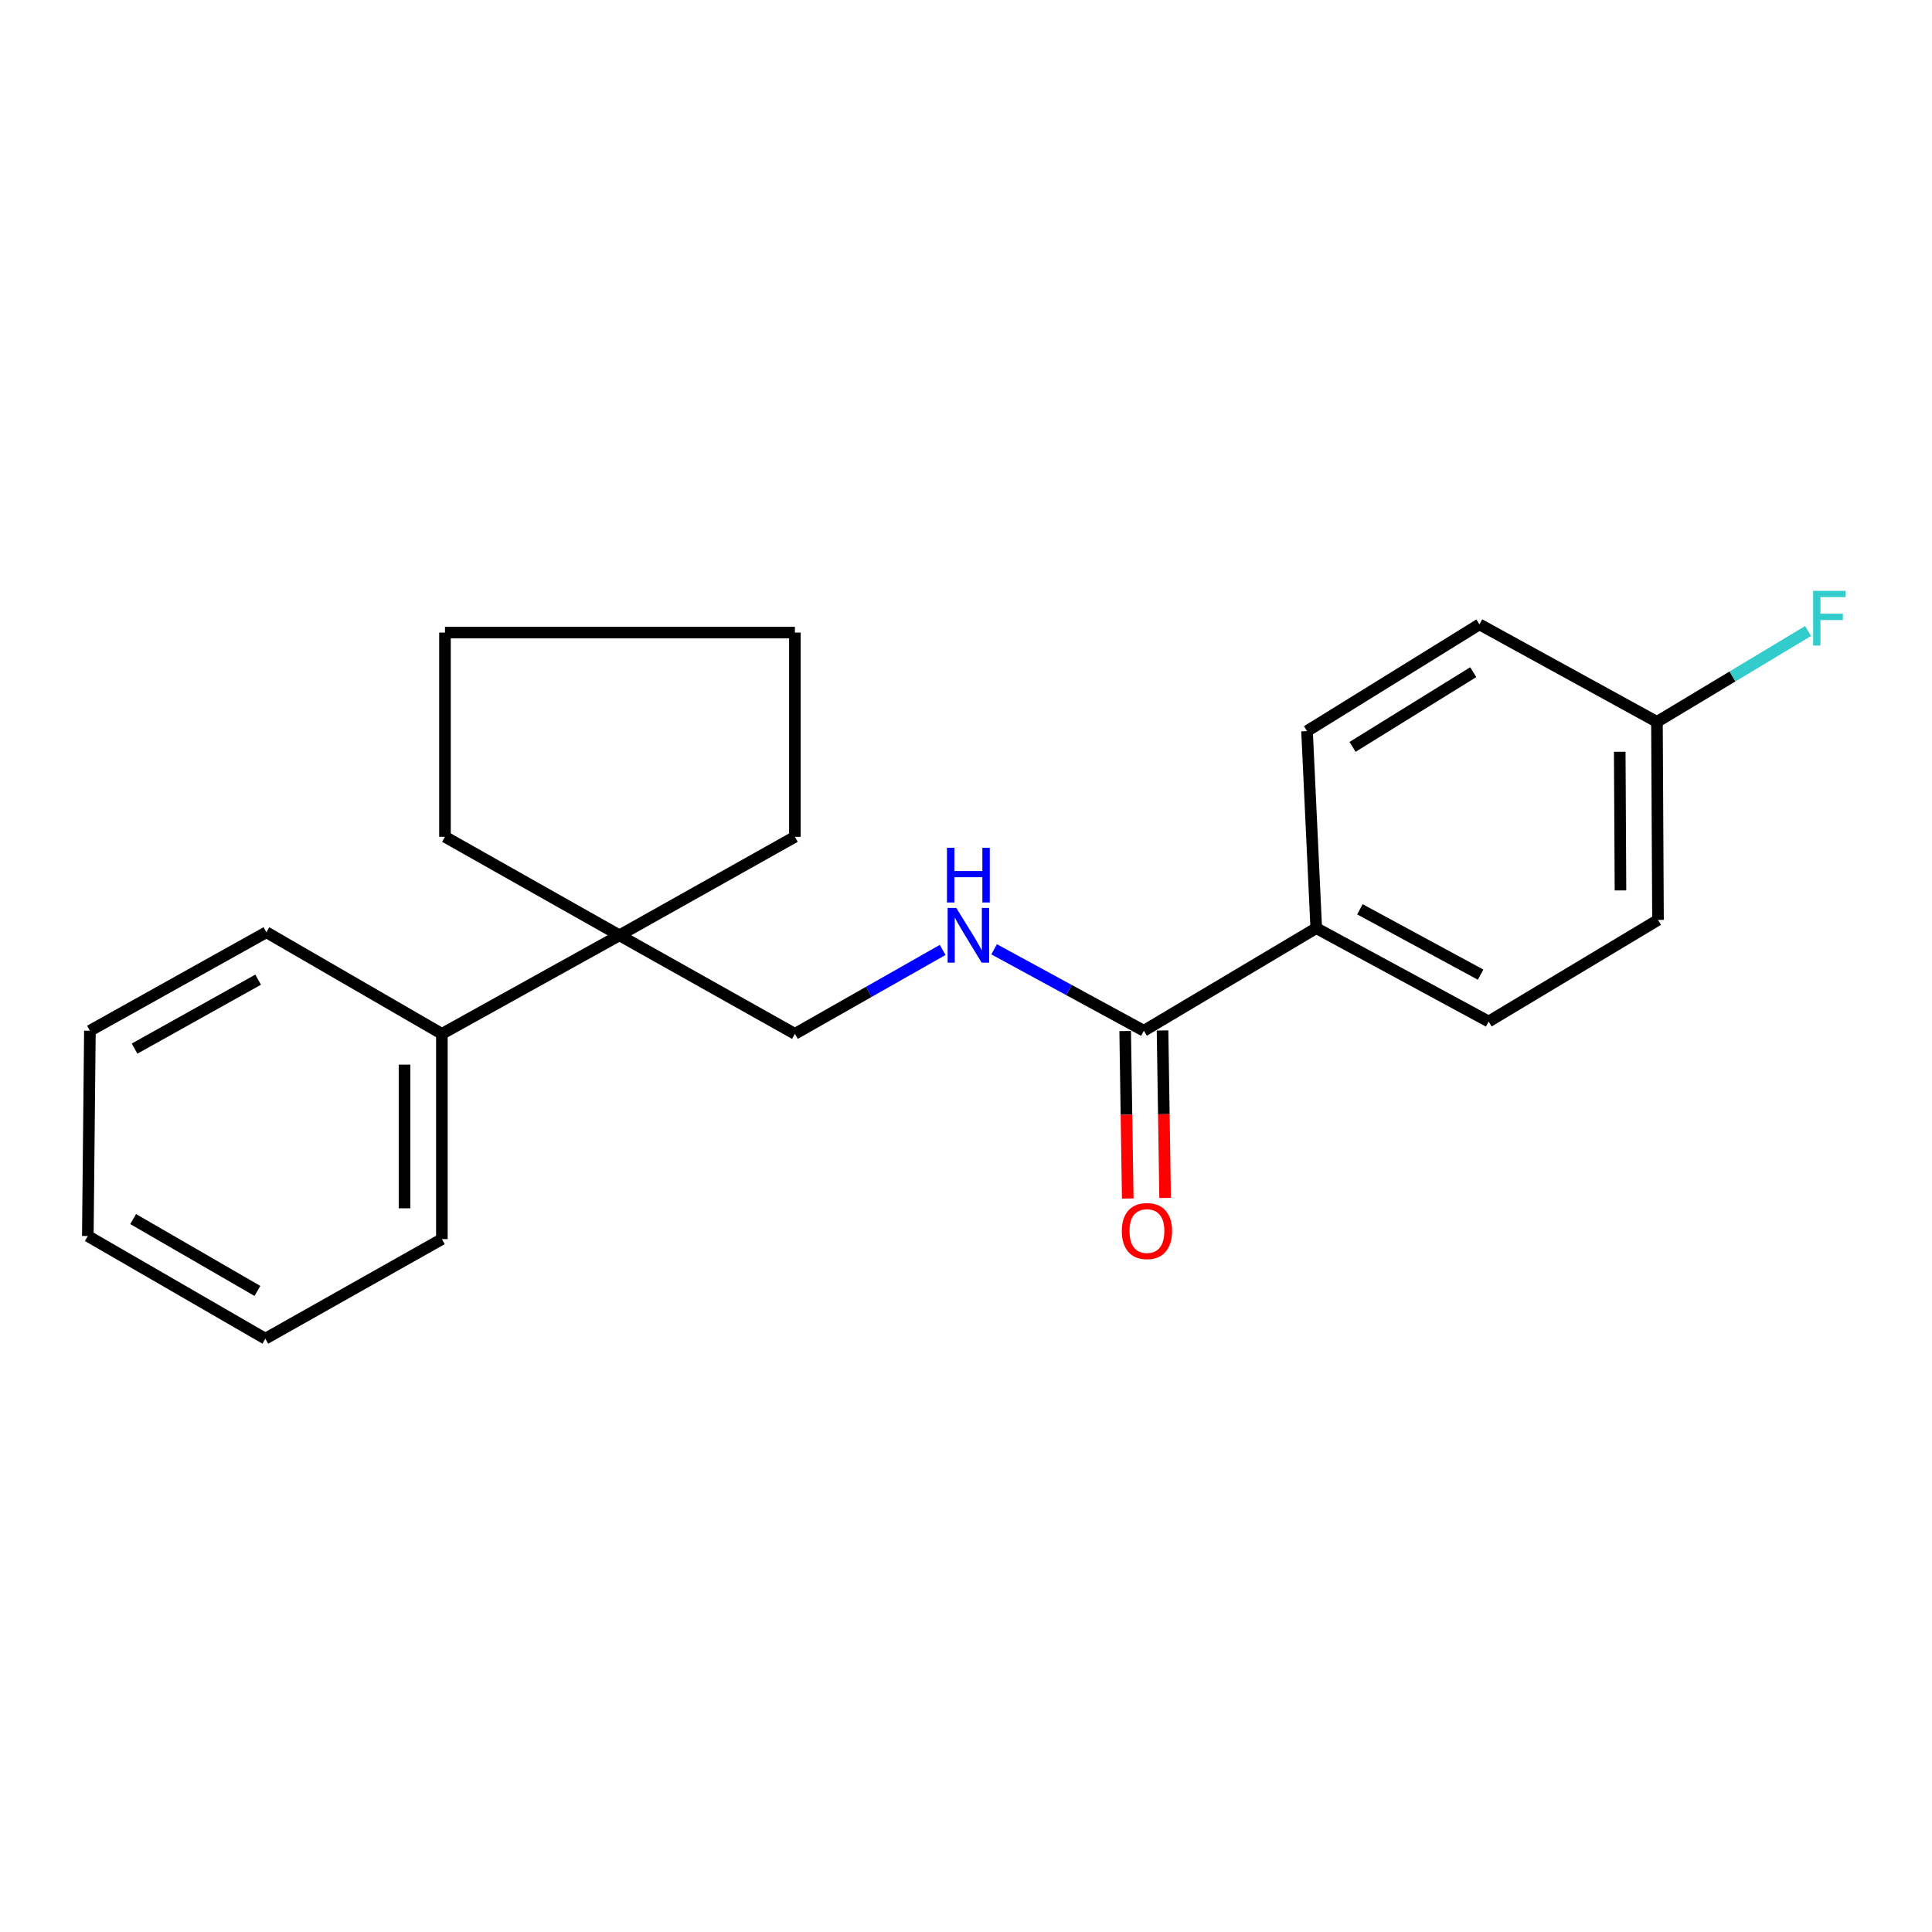 <?xml version='1.0' encoding='iso-8859-1'?>
<svg version='1.1' baseProfile='full'
              xmlns='http://www.w3.org/2000/svg'
                      xmlns:rdkit='http://www.rdkit.org/xml'
                      xmlns:xlink='http://www.w3.org/1999/xlink'
                  xml:space='preserve'
width='1000px' height='1000px' viewBox='0 0 1000 1000'>
<!-- END OF HEADER -->
<rect style='opacity:1.0;fill:#FFFFFF;stroke:none' width='1000' height='1000' x='0' y='0'> </rect>
<path class='bond-0' d='M 592.062,533.516 L 553.31,512.44' style='fill:none;fill-rule:evenodd;stroke:#000000;stroke-width:6px;stroke-linecap:butt;stroke-linejoin:miter;stroke-opacity:1' />
<path class='bond-0' d='M 553.31,512.44 L 514.559,491.363' style='fill:none;fill-rule:evenodd;stroke:#0000FF;stroke-width:6px;stroke-linecap:butt;stroke-linejoin:miter;stroke-opacity:1' />
<path class='bond-2' d='M 592.062,533.516 L 681.288,480.409' style='fill:none;fill-rule:evenodd;stroke:#000000;stroke-width:6px;stroke-linecap:butt;stroke-linejoin:miter;stroke-opacity:1' />
<path class='bond-4' d='M 582.391,533.665 L 583.057,577.007' style='fill:none;fill-rule:evenodd;stroke:#000000;stroke-width:6px;stroke-linecap:butt;stroke-linejoin:miter;stroke-opacity:1' />
<path class='bond-4' d='M 583.057,577.007 L 583.722,620.348' style='fill:none;fill-rule:evenodd;stroke:#FF0000;stroke-width:6px;stroke-linecap:butt;stroke-linejoin:miter;stroke-opacity:1' />
<path class='bond-4' d='M 601.732,533.368 L 602.398,576.71' style='fill:none;fill-rule:evenodd;stroke:#000000;stroke-width:6px;stroke-linecap:butt;stroke-linejoin:miter;stroke-opacity:1' />
<path class='bond-4' d='M 602.398,576.71 L 603.063,620.051' style='fill:none;fill-rule:evenodd;stroke:#FF0000;stroke-width:6px;stroke-linecap:butt;stroke-linejoin:miter;stroke-opacity:1' />
<path class='bond-3' d='M 487.913,491.682 L 449.676,513.4' style='fill:none;fill-rule:evenodd;stroke:#0000FF;stroke-width:6px;stroke-linecap:butt;stroke-linejoin:miter;stroke-opacity:1' />
<path class='bond-3' d='M 449.676,513.4 L 411.439,535.118' style='fill:none;fill-rule:evenodd;stroke:#000000;stroke-width:6px;stroke-linecap:butt;stroke-linejoin:miter;stroke-opacity:1' />
<path class='bond-1' d='M 320.623,484.116 L 411.439,535.118' style='fill:none;fill-rule:evenodd;stroke:#000000;stroke-width:6px;stroke-linecap:butt;stroke-linejoin:miter;stroke-opacity:1' />
<path class='bond-5' d='M 320.623,484.116 L 228.721,535.118' style='fill:none;fill-rule:evenodd;stroke:#000000;stroke-width:6px;stroke-linecap:butt;stroke-linejoin:miter;stroke-opacity:1' />
<path class='bond-12' d='M 320.623,484.116 L 411.439,433.125' style='fill:none;fill-rule:evenodd;stroke:#000000;stroke-width:6px;stroke-linecap:butt;stroke-linejoin:miter;stroke-opacity:1' />
<path class='bond-13' d='M 320.623,484.116 L 230.322,433.125' style='fill:none;fill-rule:evenodd;stroke:#000000;stroke-width:6px;stroke-linecap:butt;stroke-linejoin:miter;stroke-opacity:1' />
<path class='bond-6' d='M 681.288,480.409 L 770.535,528.734' style='fill:none;fill-rule:evenodd;stroke:#000000;stroke-width:6px;stroke-linecap:butt;stroke-linejoin:miter;stroke-opacity:1' />
<path class='bond-6' d='M 703.885,470.648 L 766.358,504.476' style='fill:none;fill-rule:evenodd;stroke:#000000;stroke-width:6px;stroke-linecap:butt;stroke-linejoin:miter;stroke-opacity:1' />
<path class='bond-7' d='M 681.288,480.409 L 676.516,378.416' style='fill:none;fill-rule:evenodd;stroke:#000000;stroke-width:6px;stroke-linecap:butt;stroke-linejoin:miter;stroke-opacity:1' />
<path class='bond-14' d='M 228.721,535.118 L 228.721,641.355' style='fill:none;fill-rule:evenodd;stroke:#000000;stroke-width:6px;stroke-linecap:butt;stroke-linejoin:miter;stroke-opacity:1' />
<path class='bond-14' d='M 209.378,551.053 L 209.378,625.419' style='fill:none;fill-rule:evenodd;stroke:#000000;stroke-width:6px;stroke-linecap:butt;stroke-linejoin:miter;stroke-opacity:1' />
<path class='bond-15' d='M 228.721,535.118 L 137.883,482.536' style='fill:none;fill-rule:evenodd;stroke:#000000;stroke-width:6px;stroke-linecap:butt;stroke-linejoin:miter;stroke-opacity:1' />
<path class='bond-10' d='M 770.535,528.734 L 858.181,476.153' style='fill:none;fill-rule:evenodd;stroke:#000000;stroke-width:6px;stroke-linecap:butt;stroke-linejoin:miter;stroke-opacity:1' />
<path class='bond-9' d='M 676.516,378.416 L 765.753,323.18' style='fill:none;fill-rule:evenodd;stroke:#000000;stroke-width:6px;stroke-linecap:butt;stroke-linejoin:miter;stroke-opacity:1' />
<path class='bond-9' d='M 700.082,386.578 L 762.548,347.913' style='fill:none;fill-rule:evenodd;stroke:#000000;stroke-width:6px;stroke-linecap:butt;stroke-linejoin:miter;stroke-opacity:1' />
<path class='bond-8' d='M 857.633,373.634 L 765.753,323.18' style='fill:none;fill-rule:evenodd;stroke:#000000;stroke-width:6px;stroke-linecap:butt;stroke-linejoin:miter;stroke-opacity:1' />
<path class='bond-11' d='M 857.633,373.634 L 896.751,350.119' style='fill:none;fill-rule:evenodd;stroke:#000000;stroke-width:6px;stroke-linecap:butt;stroke-linejoin:miter;stroke-opacity:1' />
<path class='bond-11' d='M 896.751,350.119 L 935.868,326.605' style='fill:none;fill-rule:evenodd;stroke:#33CCCC;stroke-width:6px;stroke-linecap:butt;stroke-linejoin:miter;stroke-opacity:1' />
<path class='bond-21' d='M 857.633,373.634 L 858.181,476.153' style='fill:none;fill-rule:evenodd;stroke:#000000;stroke-width:6px;stroke-linecap:butt;stroke-linejoin:miter;stroke-opacity:1' />
<path class='bond-21' d='M 838.373,389.115 L 838.756,460.879' style='fill:none;fill-rule:evenodd;stroke:#000000;stroke-width:6px;stroke-linecap:butt;stroke-linejoin:miter;stroke-opacity:1' />
<path class='bond-16' d='M 411.439,433.125 L 411.439,327.414' style='fill:none;fill-rule:evenodd;stroke:#000000;stroke-width:6px;stroke-linecap:butt;stroke-linejoin:miter;stroke-opacity:1' />
<path class='bond-17' d='M 230.322,433.125 L 230.322,327.414' style='fill:none;fill-rule:evenodd;stroke:#000000;stroke-width:6px;stroke-linecap:butt;stroke-linejoin:miter;stroke-opacity:1' />
<path class='bond-19' d='M 228.721,641.355 L 137.335,692.894' style='fill:none;fill-rule:evenodd;stroke:#000000;stroke-width:6px;stroke-linecap:butt;stroke-linejoin:miter;stroke-opacity:1' />
<path class='bond-18' d='M 137.883,482.536 L 46.529,533.516' style='fill:none;fill-rule:evenodd;stroke:#000000;stroke-width:6px;stroke-linecap:butt;stroke-linejoin:miter;stroke-opacity:1' />
<path class='bond-18' d='M 133.606,507.074 L 69.658,542.76' style='fill:none;fill-rule:evenodd;stroke:#000000;stroke-width:6px;stroke-linecap:butt;stroke-linejoin:miter;stroke-opacity:1' />
<path class='bond-22' d='M 411.439,327.414 L 230.322,327.414' style='fill:none;fill-rule:evenodd;stroke:#000000;stroke-width:6px;stroke-linecap:butt;stroke-linejoin:miter;stroke-opacity:1' />
<path class='bond-20' d='M 46.529,533.516 L 45.455,639.764' style='fill:none;fill-rule:evenodd;stroke:#000000;stroke-width:6px;stroke-linecap:butt;stroke-linejoin:miter;stroke-opacity:1' />
<path class='bond-23' d='M 137.335,692.894 L 45.455,639.764' style='fill:none;fill-rule:evenodd;stroke:#000000;stroke-width:6px;stroke-linecap:butt;stroke-linejoin:miter;stroke-opacity:1' />
<path class='bond-23' d='M 133.236,668.179 L 68.919,630.989' style='fill:none;fill-rule:evenodd;stroke:#000000;stroke-width:6px;stroke-linecap:butt;stroke-linejoin:miter;stroke-opacity:1' />
<path  class='atom-1' d='M 494.974 469.956
L 504.254 484.956
Q 505.174 486.436, 506.654 489.116
Q 508.134 491.796, 508.214 491.956
L 508.214 469.956
L 511.974 469.956
L 511.974 498.276
L 508.094 498.276
L 498.134 481.876
Q 496.974 479.956, 495.734 477.756
Q 494.534 475.556, 494.174 474.876
L 494.174 498.276
L 490.494 498.276
L 490.494 469.956
L 494.974 469.956
' fill='#0000FF'/>
<path  class='atom-1' d='M 490.154 438.804
L 493.994 438.804
L 493.994 450.844
L 508.474 450.844
L 508.474 438.804
L 512.314 438.804
L 512.314 467.124
L 508.474 467.124
L 508.474 454.044
L 493.994 454.044
L 493.994 467.124
L 490.154 467.124
L 490.154 438.804
' fill='#0000FF'/>
<path  class='atom-5' d='M 580.652 637.19
Q 580.652 630.39, 584.012 626.59
Q 587.372 622.79, 593.652 622.79
Q 599.932 622.79, 603.292 626.59
Q 606.652 630.39, 606.652 637.19
Q 606.652 644.07, 603.252 647.99
Q 599.852 651.87, 593.652 651.87
Q 587.412 651.87, 584.012 647.99
Q 580.652 644.11, 580.652 637.19
M 593.652 648.67
Q 597.972 648.67, 600.292 645.79
Q 602.652 642.87, 602.652 637.19
Q 602.652 631.63, 600.292 628.83
Q 597.972 625.99, 593.652 625.99
Q 589.332 625.99, 586.972 628.79
Q 584.652 631.59, 584.652 637.19
Q 584.652 642.91, 586.972 645.79
Q 589.332 648.67, 593.652 648.67
' fill='#FF0000'/>
<path  class='atom-12' d='M 938.471 305.818
L 955.311 305.818
L 955.311 309.058
L 942.271 309.058
L 942.271 317.658
L 953.871 317.658
L 953.871 320.938
L 942.271 320.938
L 942.271 334.138
L 938.471 334.138
L 938.471 305.818
' fill='#33CCCC'/>
</svg>
